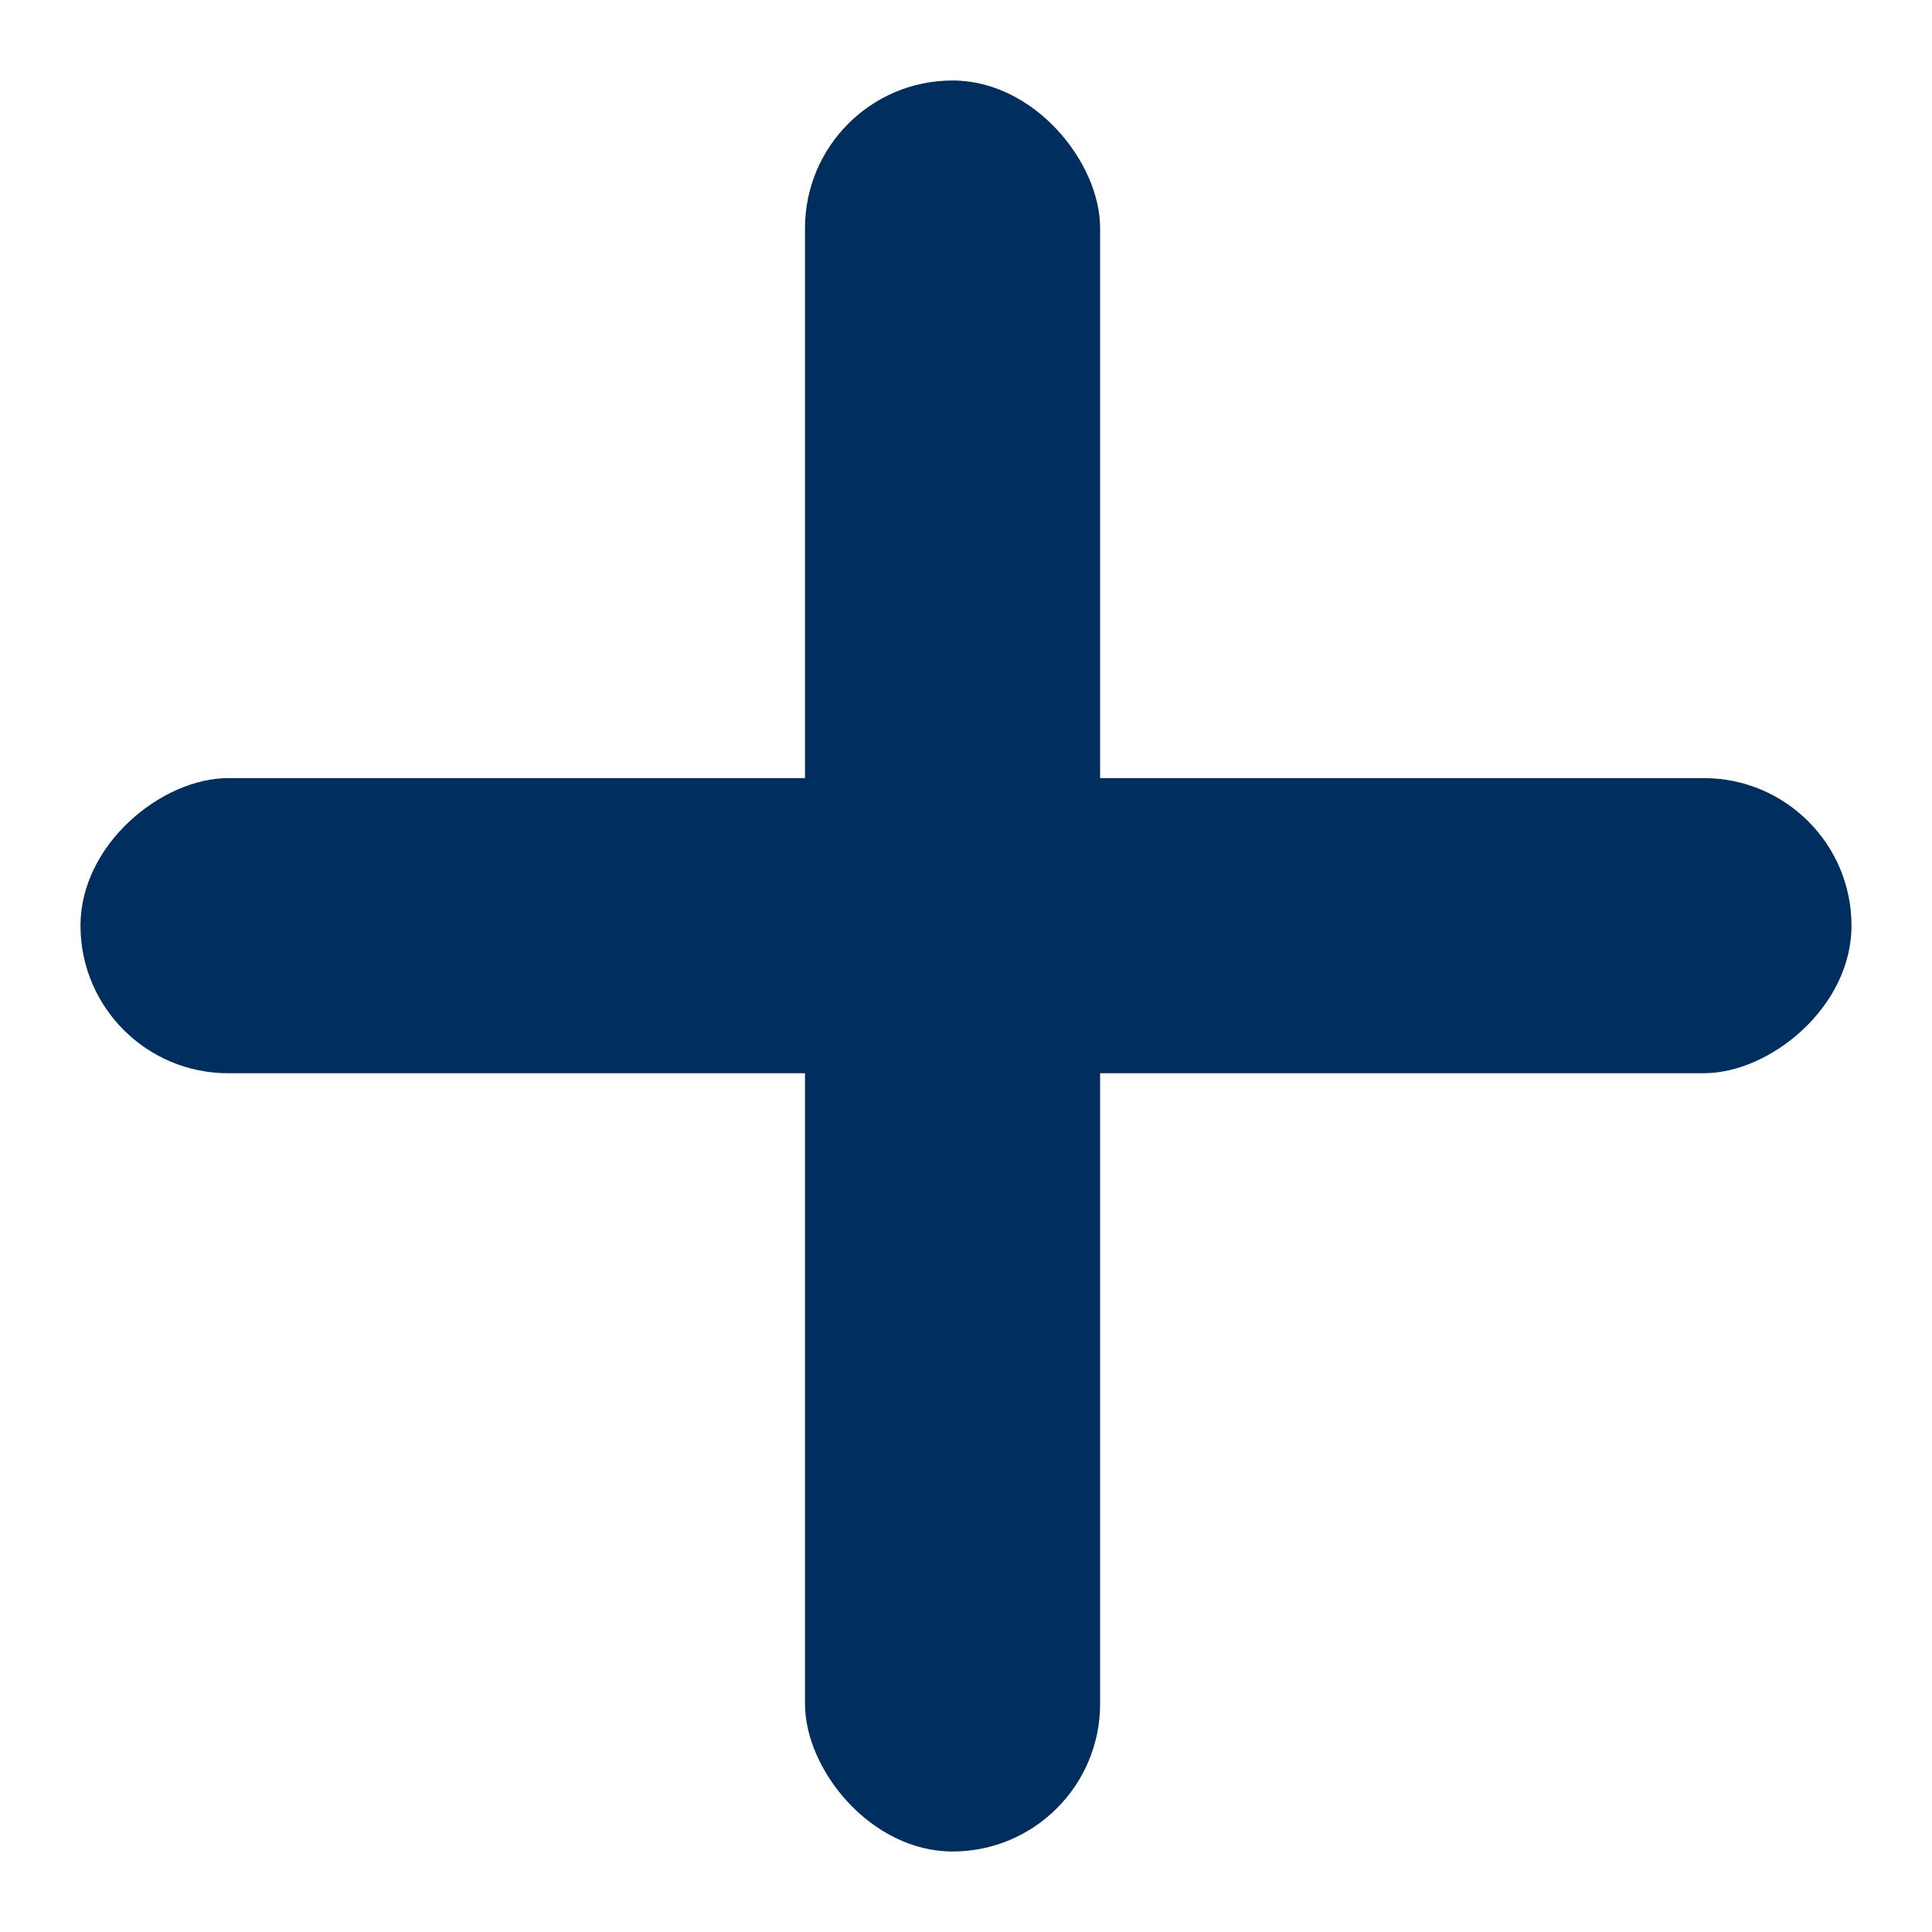 <svg xmlns="http://www.w3.org/2000/svg" width="12" height="12" fill="none" viewBox="0 0 12 12"><rect width="1.833" height="11" x="11.5" y=".083" fill="#002E5E" rx=".917" transform="rotate(90 9.125 2.458)"/><rect width="1.833" height="11" y=".5" fill="#002E5E" rx=".917" transform="translate(5)"/></svg>